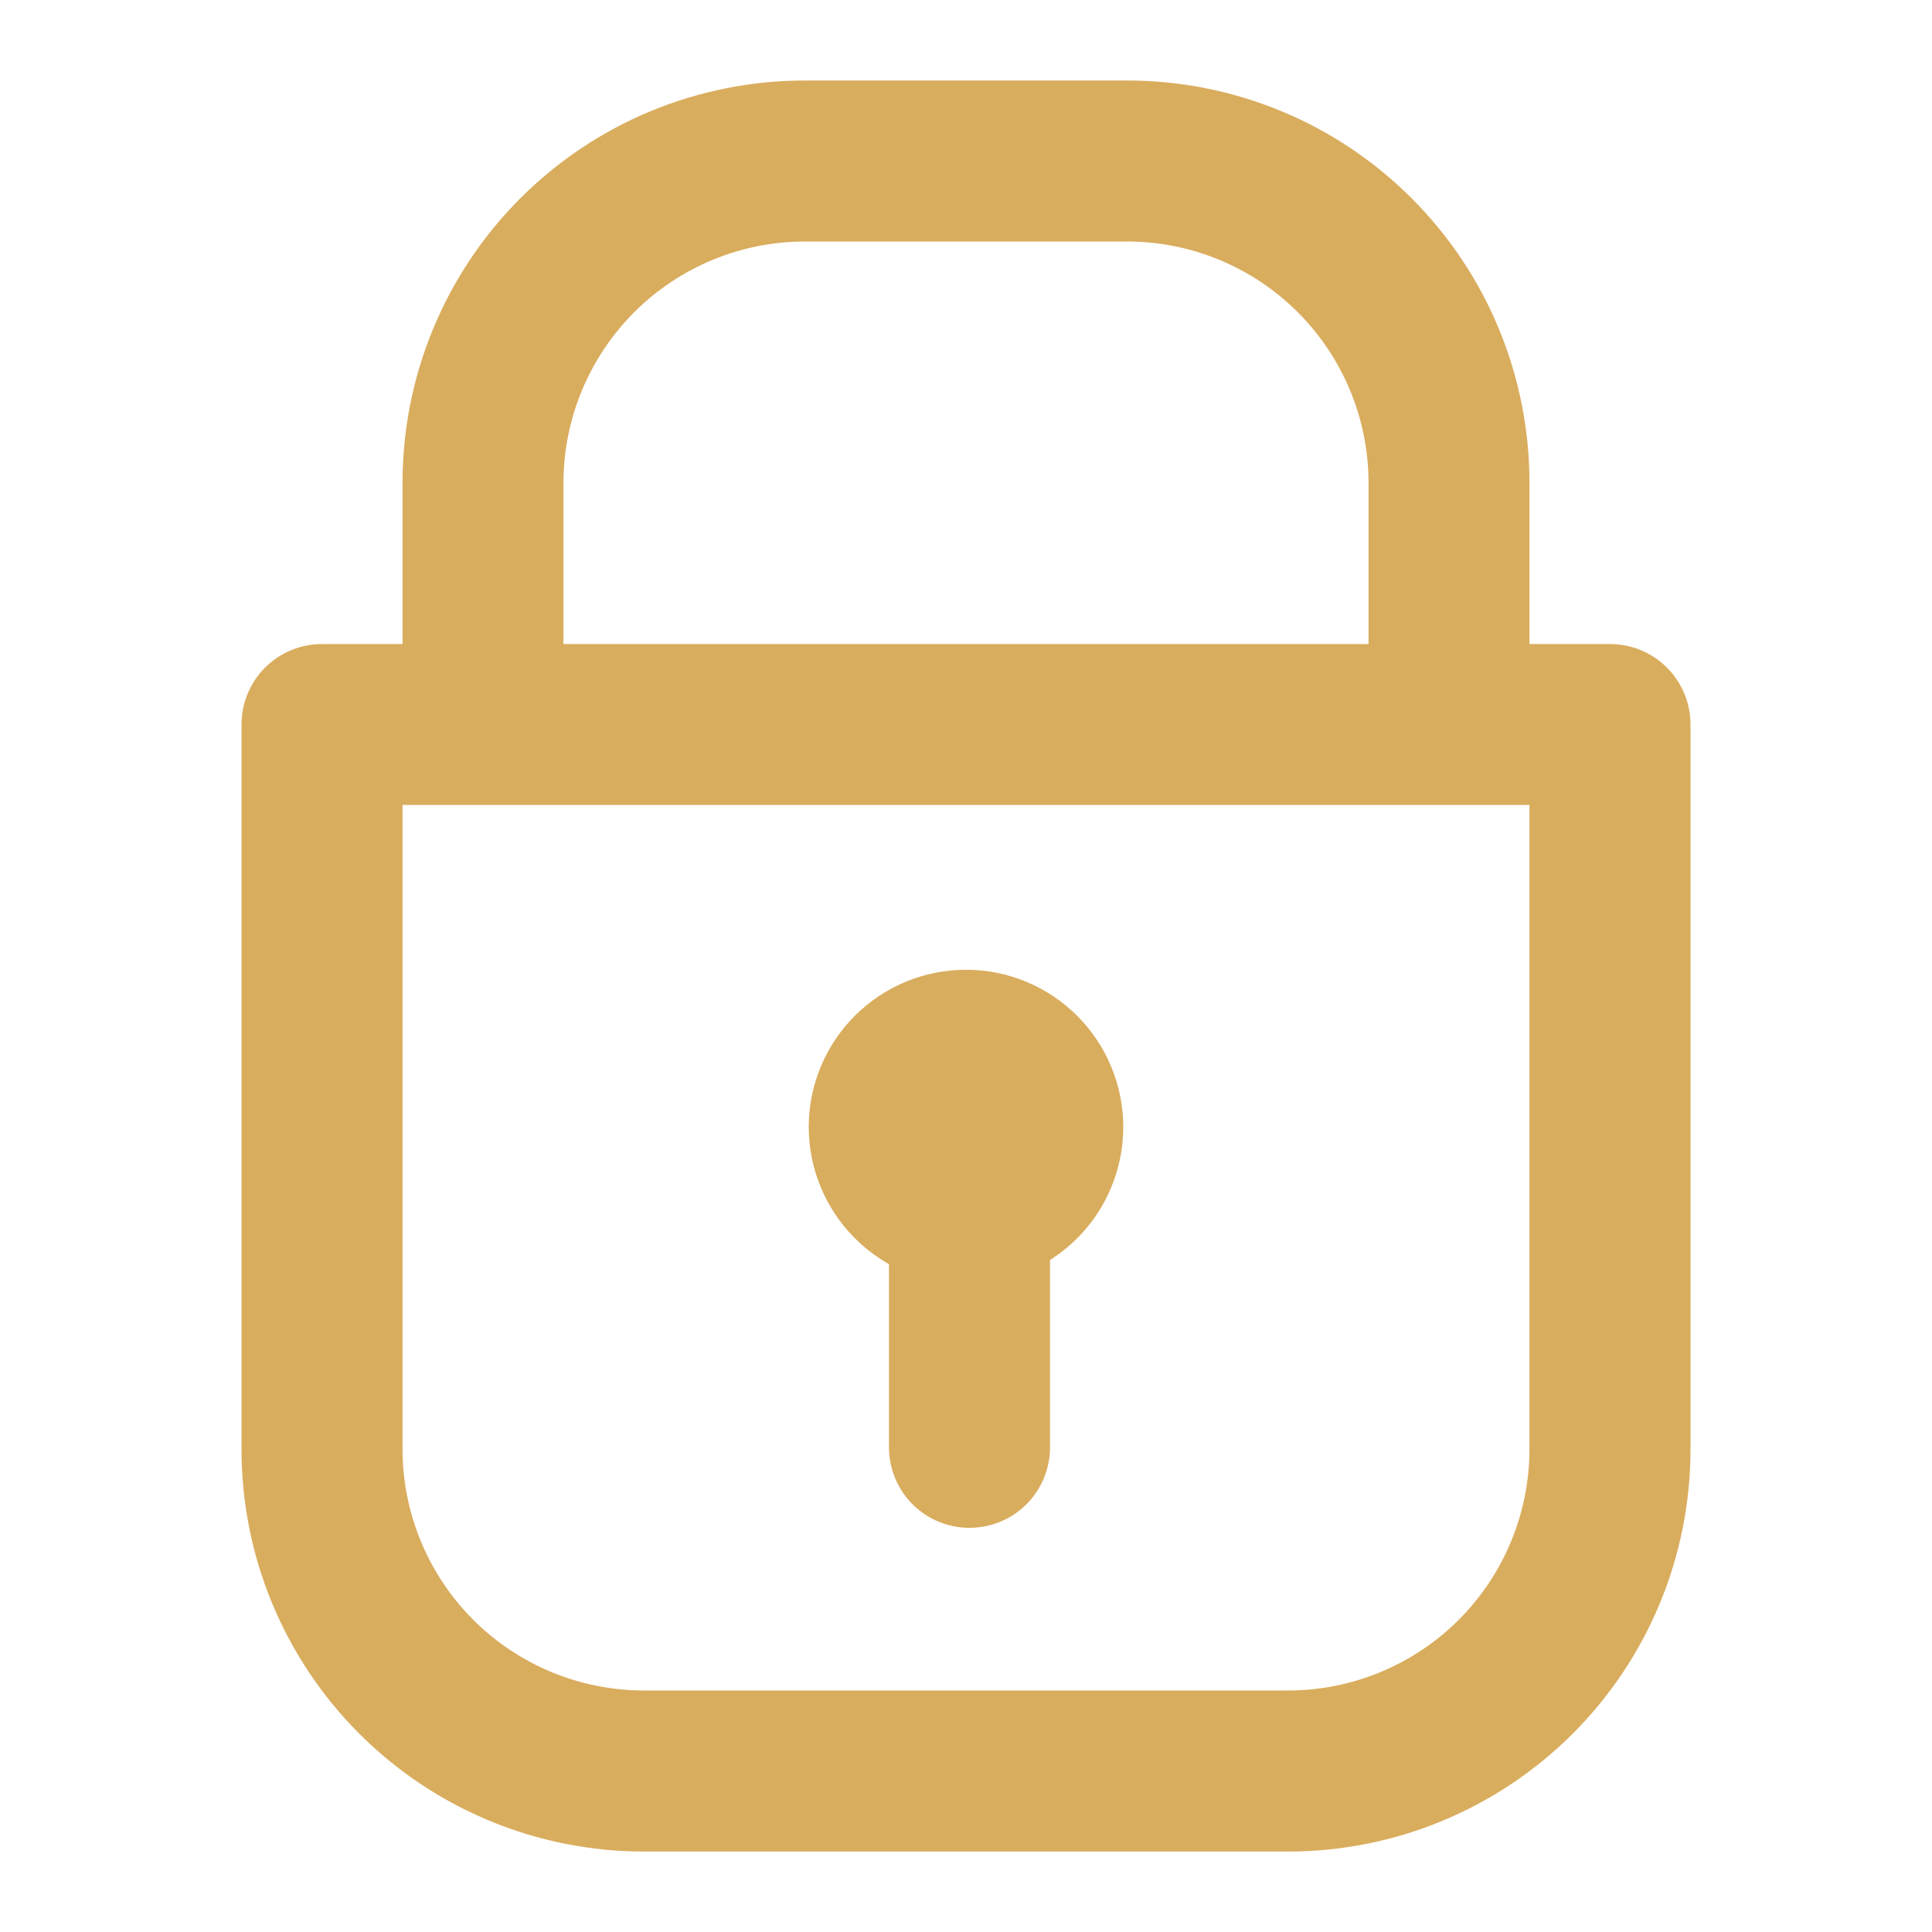 <svg width="31" height="31" viewBox="0 0 31 31" fill="none" xmlns="http://www.w3.org/2000/svg">
<path d="M25.834 10.334H24.541V7.75C24.542 6.902 24.375 6.062 24.051 5.278C23.727 4.494 23.251 3.782 22.651 3.182C22.052 2.582 21.34 2.106 20.556 1.782C19.772 1.458 18.932 1.291 18.084 1.292H12.916C12.068 1.291 11.228 1.458 10.444 1.782C9.661 2.106 8.948 2.582 8.349 3.182C7.749 3.782 7.273 4.494 6.949 5.278C6.625 6.062 6.458 6.902 6.459 7.75V10.334H5.166C4.824 10.334 4.495 10.47 4.253 10.712C4.011 10.954 3.875 11.283 3.875 11.625V23.25C3.874 24.098 4.041 24.939 4.365 25.722C4.69 26.506 5.165 27.218 5.765 27.818C6.365 28.418 7.077 28.894 7.861 29.218C8.645 29.543 9.485 29.709 10.334 29.709H20.666C21.515 29.709 22.355 29.543 23.139 29.218C23.923 28.894 24.635 28.418 25.235 27.818C25.835 27.218 26.31 26.506 26.635 25.722C26.959 24.939 27.126 24.098 27.125 23.25V11.625C27.125 11.283 26.989 10.954 26.747 10.712C26.505 10.47 26.176 10.334 25.834 10.334ZM9.041 7.75C9.041 6.722 9.45 5.737 10.176 5.01C10.903 4.283 11.889 3.875 12.916 3.875H18.084C19.111 3.875 20.097 4.283 20.824 5.01C21.55 5.737 21.959 6.722 21.959 7.75V10.334H9.041V7.75ZM24.541 23.25C24.541 24.278 24.133 25.263 23.407 25.99C22.68 26.717 21.694 27.125 20.666 27.125H10.334C9.306 27.125 8.32 26.717 7.593 25.99C6.867 25.263 6.459 24.278 6.459 23.25V12.916H24.541V23.25Z" fill="#D9AD5E"/>
<path d="M17.201 16.22C16.707 15.769 16.054 15.532 15.386 15.563C14.717 15.593 14.088 15.888 13.637 16.382C13.185 16.876 12.949 17.529 12.979 18.198C13.01 18.866 13.305 19.495 13.799 19.947C13.941 20.076 14.097 20.19 14.264 20.285V23.251C14.272 23.589 14.411 23.91 14.652 24.147C14.894 24.383 15.218 24.515 15.556 24.515C15.894 24.515 16.218 24.383 16.46 24.147C16.701 23.91 16.84 23.589 16.848 23.251V20.217C17.038 20.097 17.212 19.951 17.364 19.785C17.815 19.291 18.051 18.637 18.021 17.969C17.99 17.3 17.695 16.671 17.201 16.22ZM15.5 18.024H15.51H15.49C15.493 18.023 15.496 18.023 15.499 18.024H15.5Z" fill="#D9AD5E"/>
</svg>
